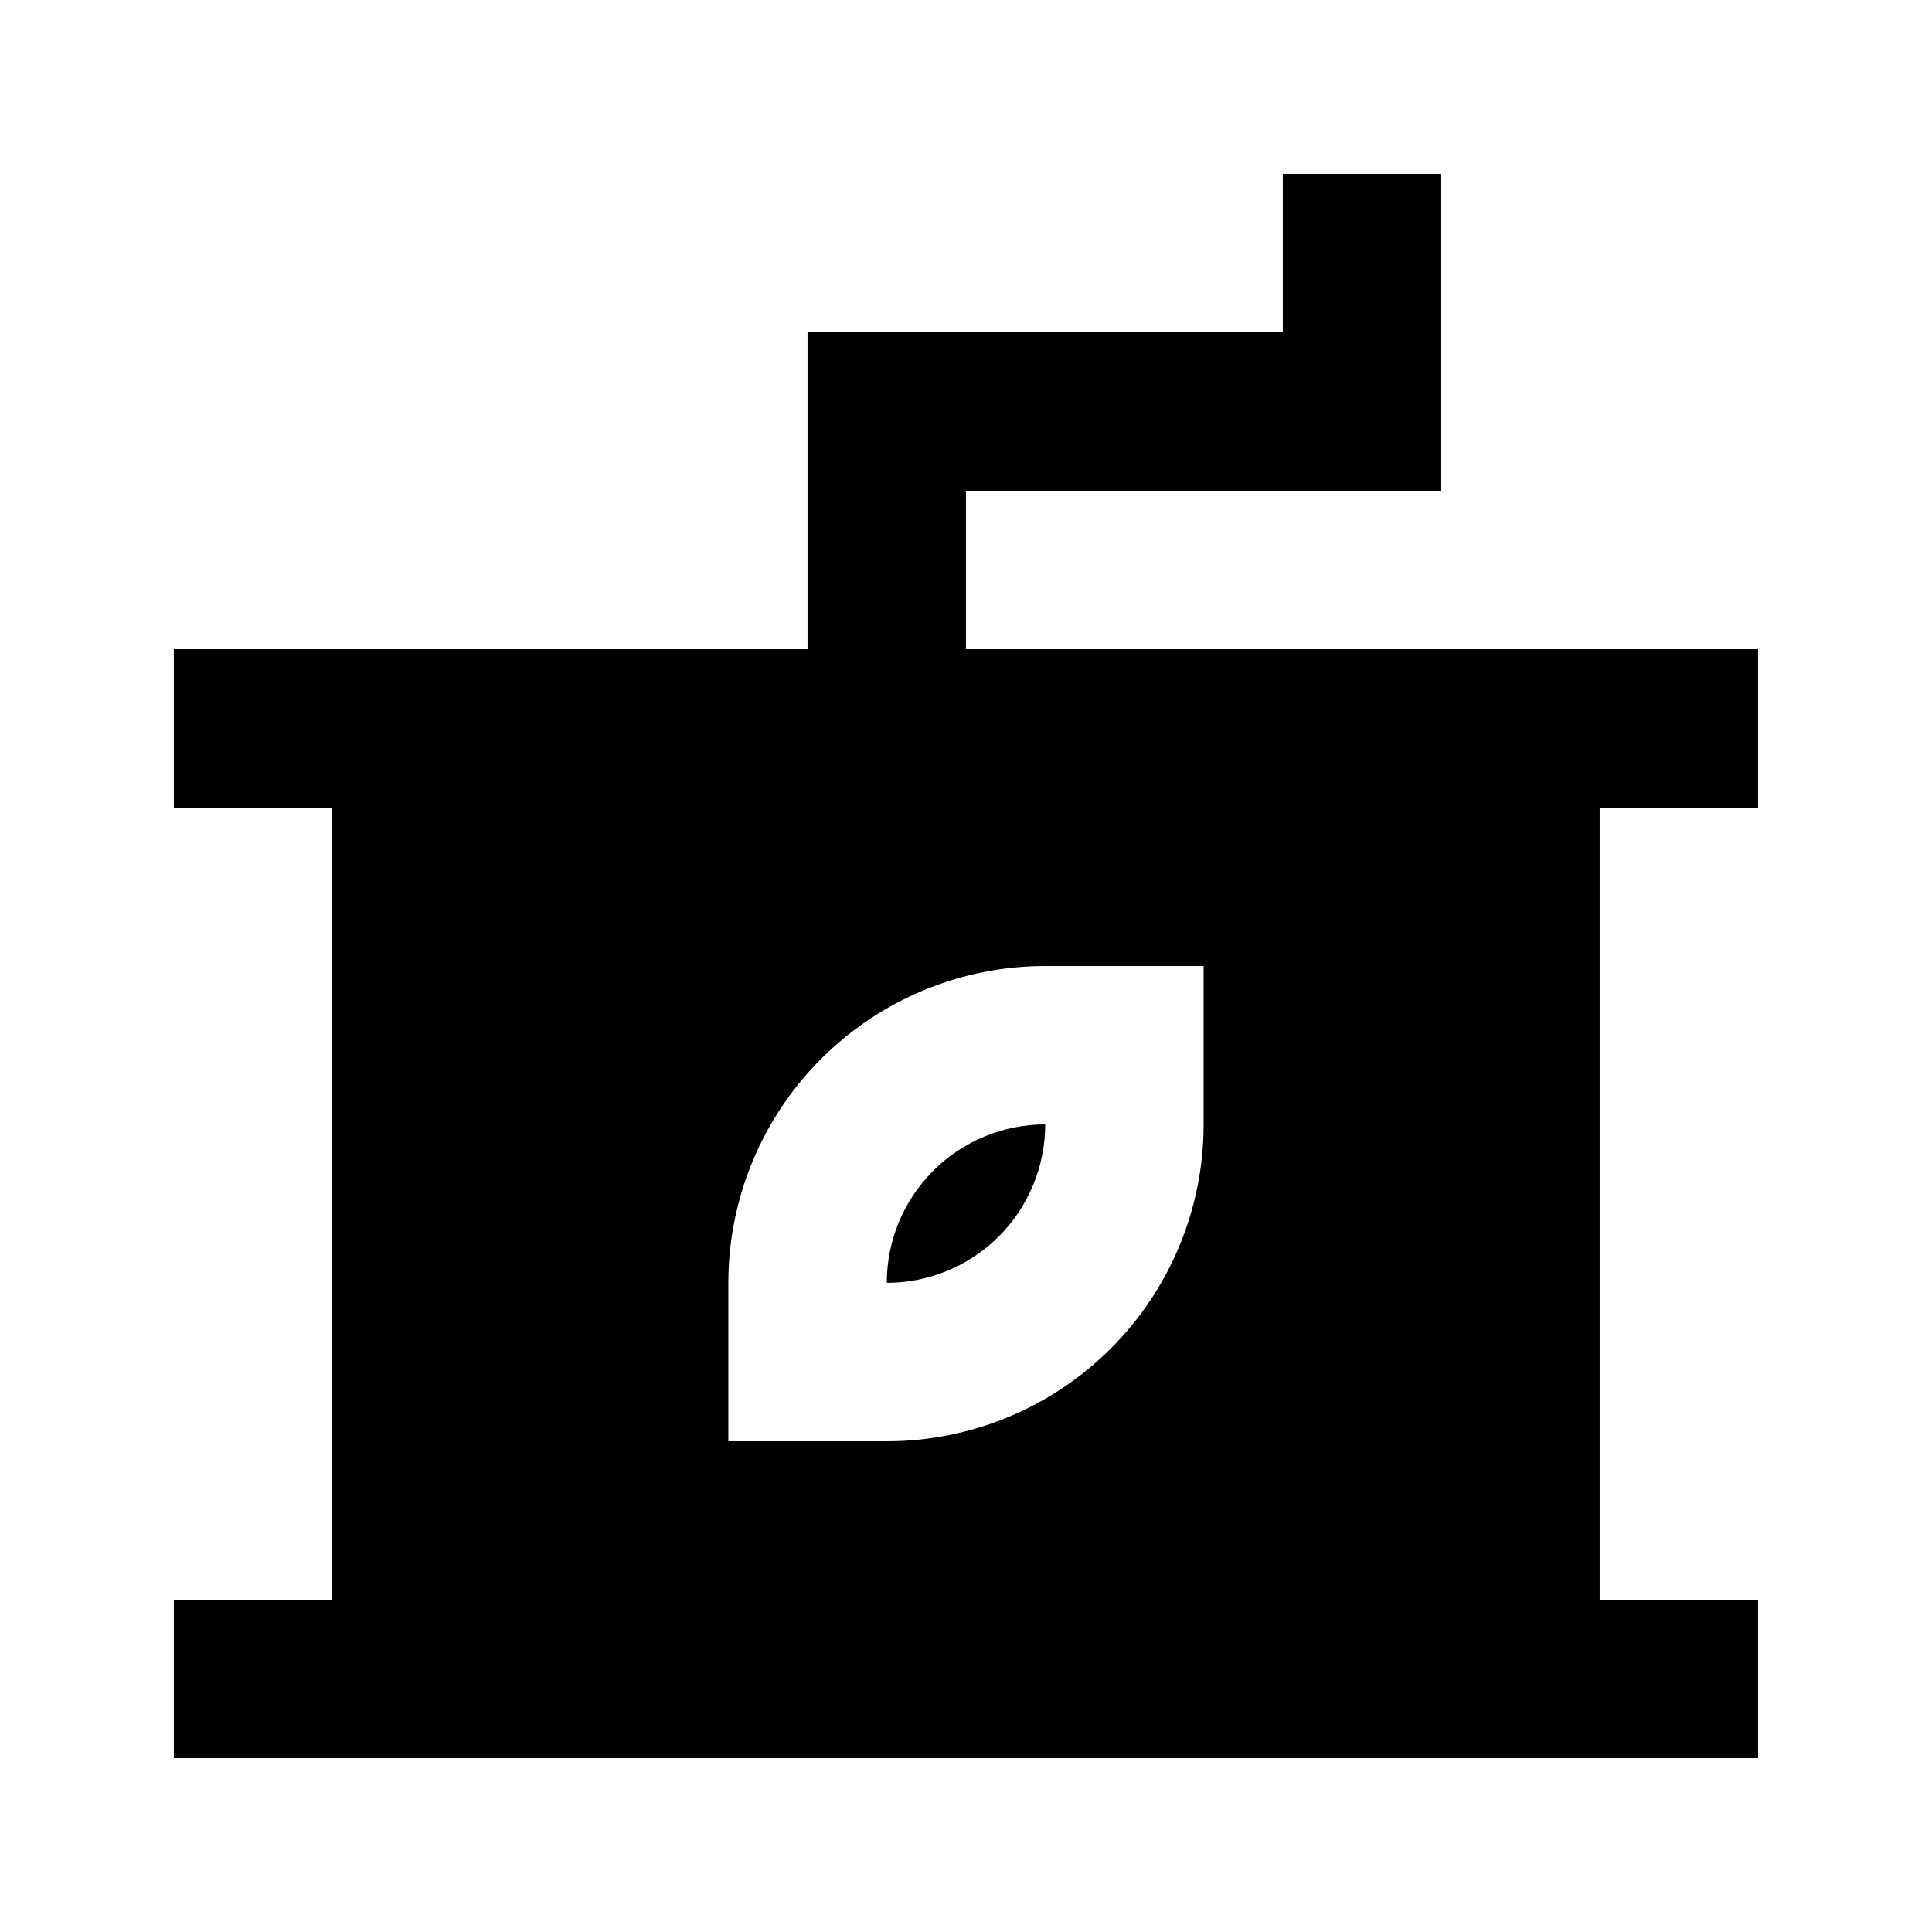 <?xml version="1.0" encoding="UTF-8"?>
<!-- Uploaded to: SVG Repo, www.svgrepo.com, Generator: SVG Repo Mixer Tools -->
<svg fill="#000000" width="800px" height="800px" version="1.1" viewBox="144 144 512 512" xmlns="http://www.w3.org/2000/svg">
 <g>
  <path d="m567.93 609.92h41.984v-41.984h-41.984v-209.92h41.984v-41.984h-209.92v-41.984h125.95l-0.004-83.969h-41.984v41.984h-125.95v83.969h-167.94v41.984h41.984v209.92h-41.984v41.984zm-230.91-125.95c0-22.27 8.844-43.625 24.594-59.371 15.746-15.75 37.105-24.594 59.375-24.594h41.984v41.984c0 22.27-8.848 43.625-24.594 59.371-15.75 15.75-37.105 24.594-59.375 24.594h-41.984z"/>
  <path d="m420.99 441.98c-11.137 0-21.816 4.422-29.688 12.297-7.875 7.871-12.297 18.551-12.297 29.684 11.133 0 21.812-4.422 29.688-12.297 7.871-7.871 12.297-18.551 12.297-29.684z"/>
 </g>
</svg>